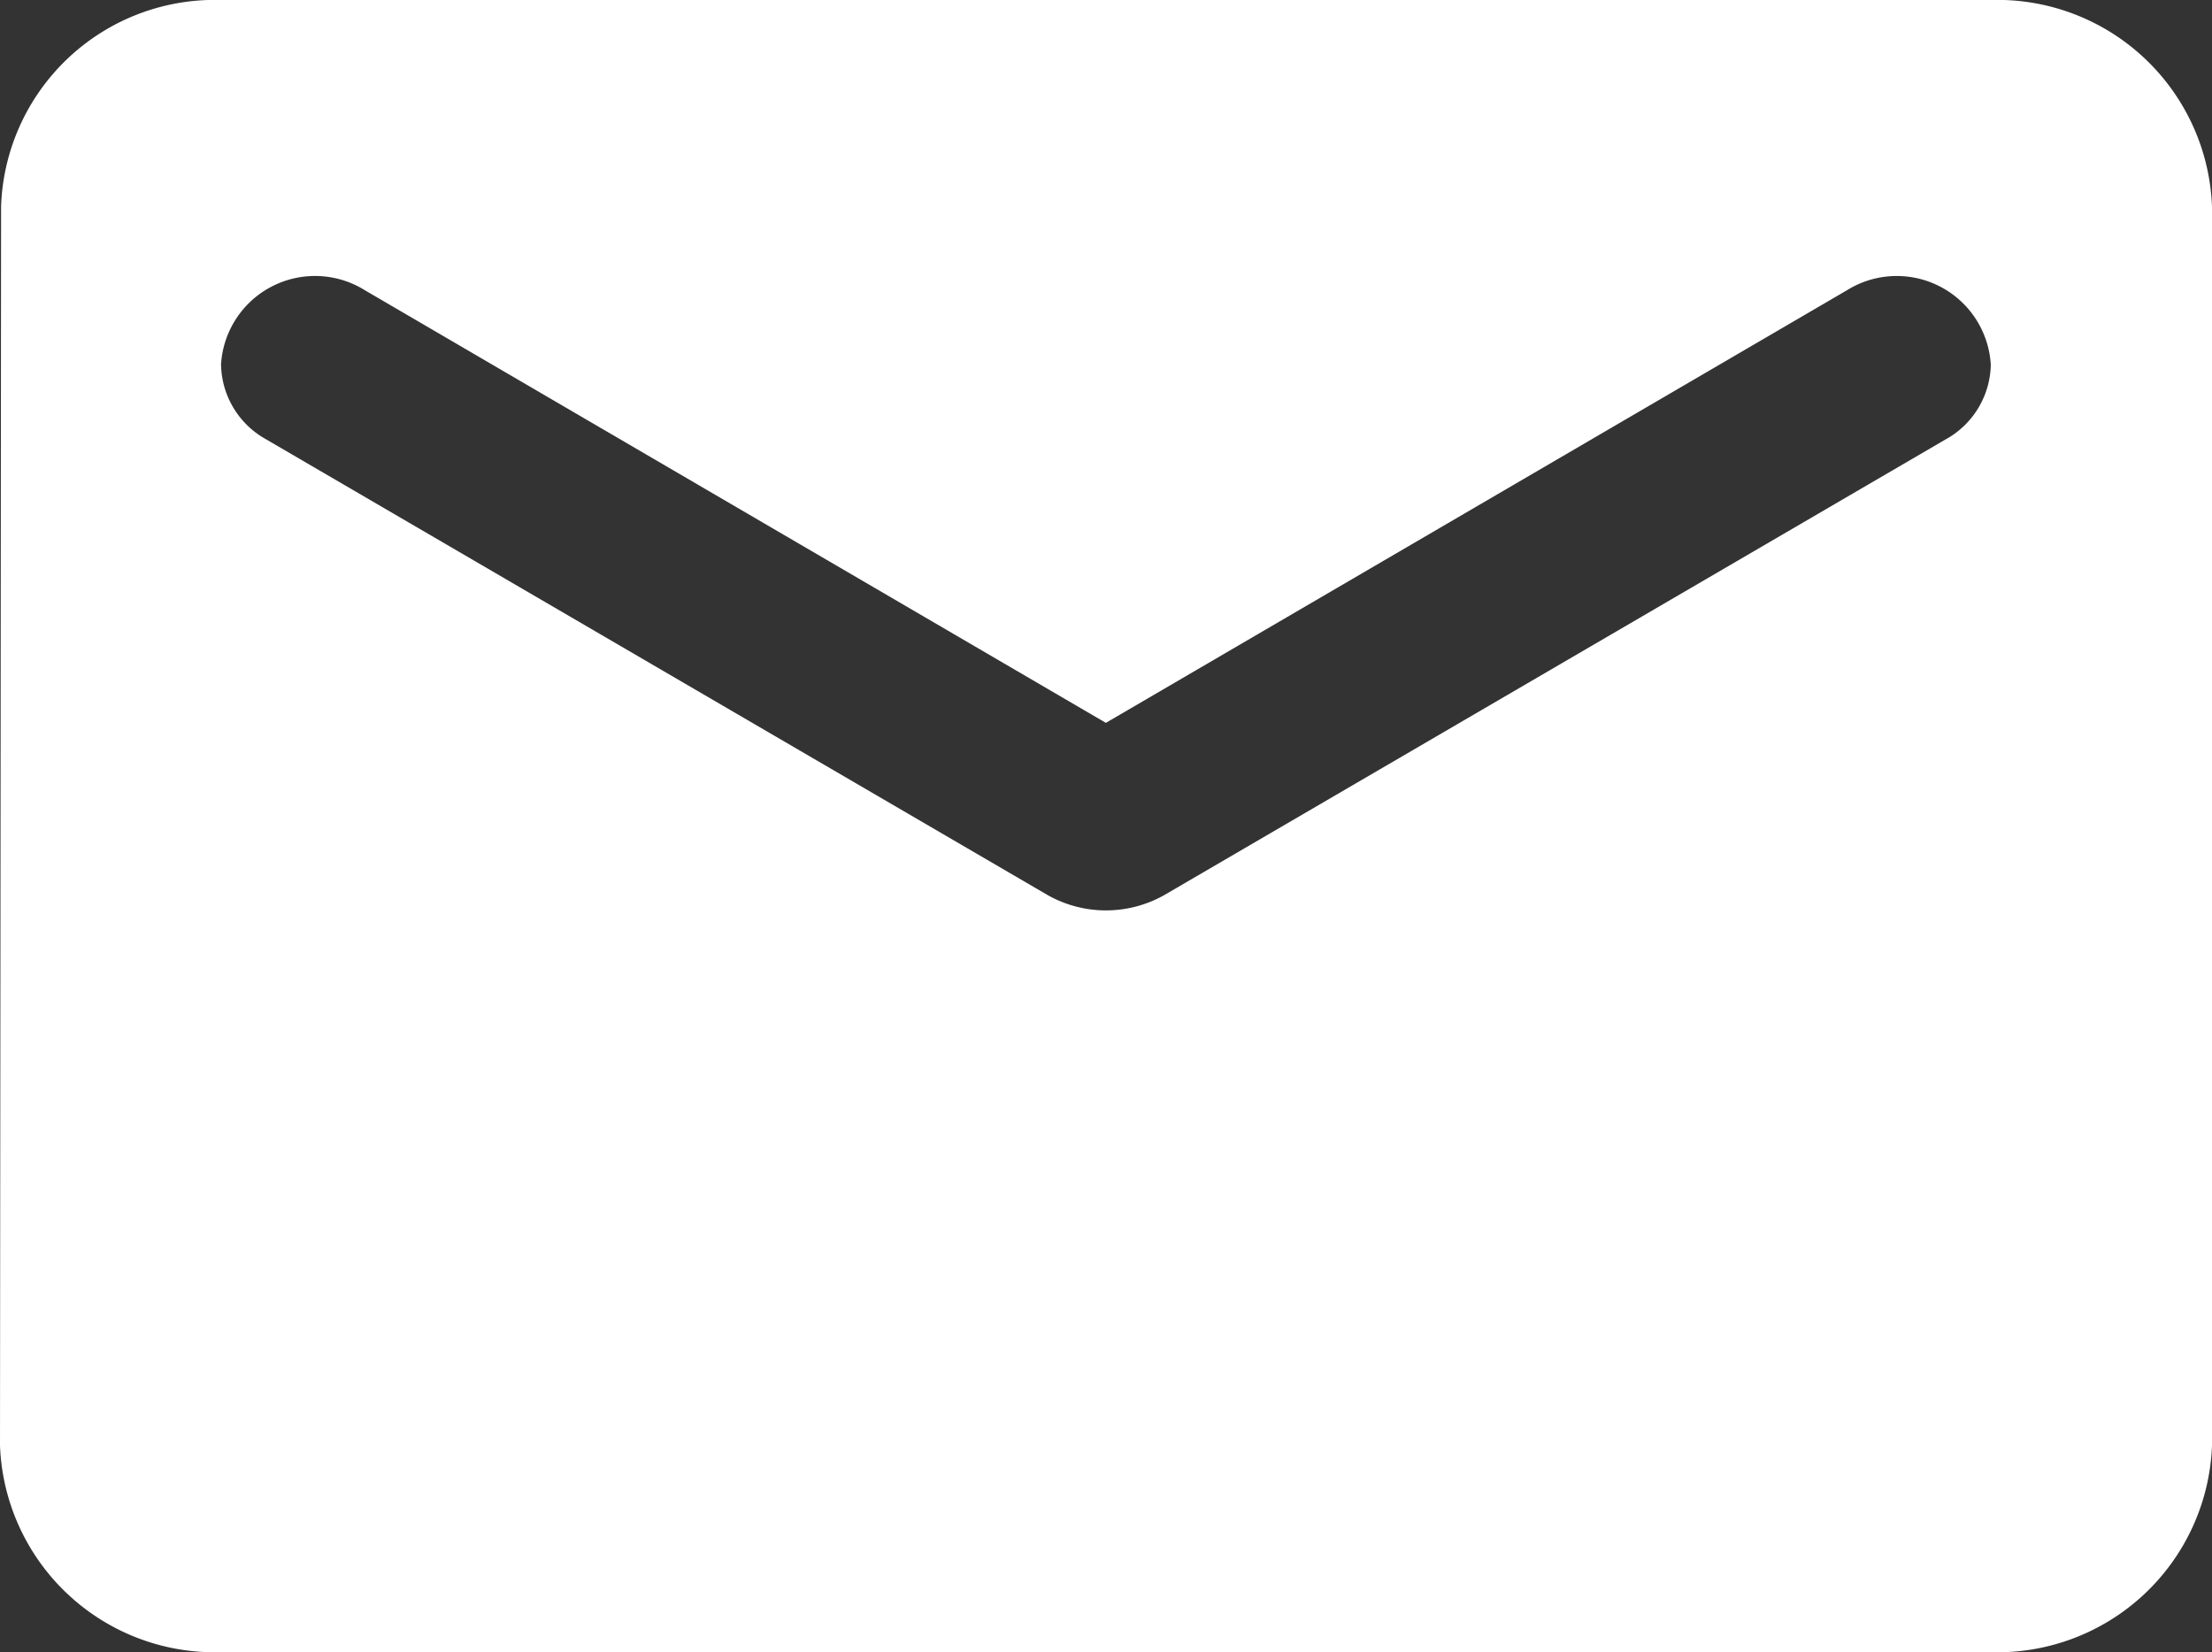 <svg xmlns="http://www.w3.org/2000/svg" width="26.679" height="19.925" viewBox="0 0 26.679 19.925">
  <rect x="0" y="0" width="26.679" height="19.925" fill="#333333" stroke="none"/>
  <path id="email-icon" d="M26.011,4H4.668A2.579,2.579,0,0,0,2.013,6.491L2,21.435a2.591,2.591,0,0,0,2.668,2.491H26.011a2.591,2.591,0,0,0,2.668-2.491V6.491A2.591,2.591,0,0,0,26.011,4Zm-.534,5.293-9.431,5.5a1.431,1.431,0,0,1-1.414,0L5.2,9.293a1.051,1.051,0,0,1-.534-.9A1.136,1.136,0,0,1,6.4,7.5l8.938,5.218L24.277,7.5a1.136,1.136,0,0,1,1.734.9A1.051,1.051,0,0,1,25.478,9.293Z" transform="translate(-2 -4)" fill="#fff"/>
</svg>
